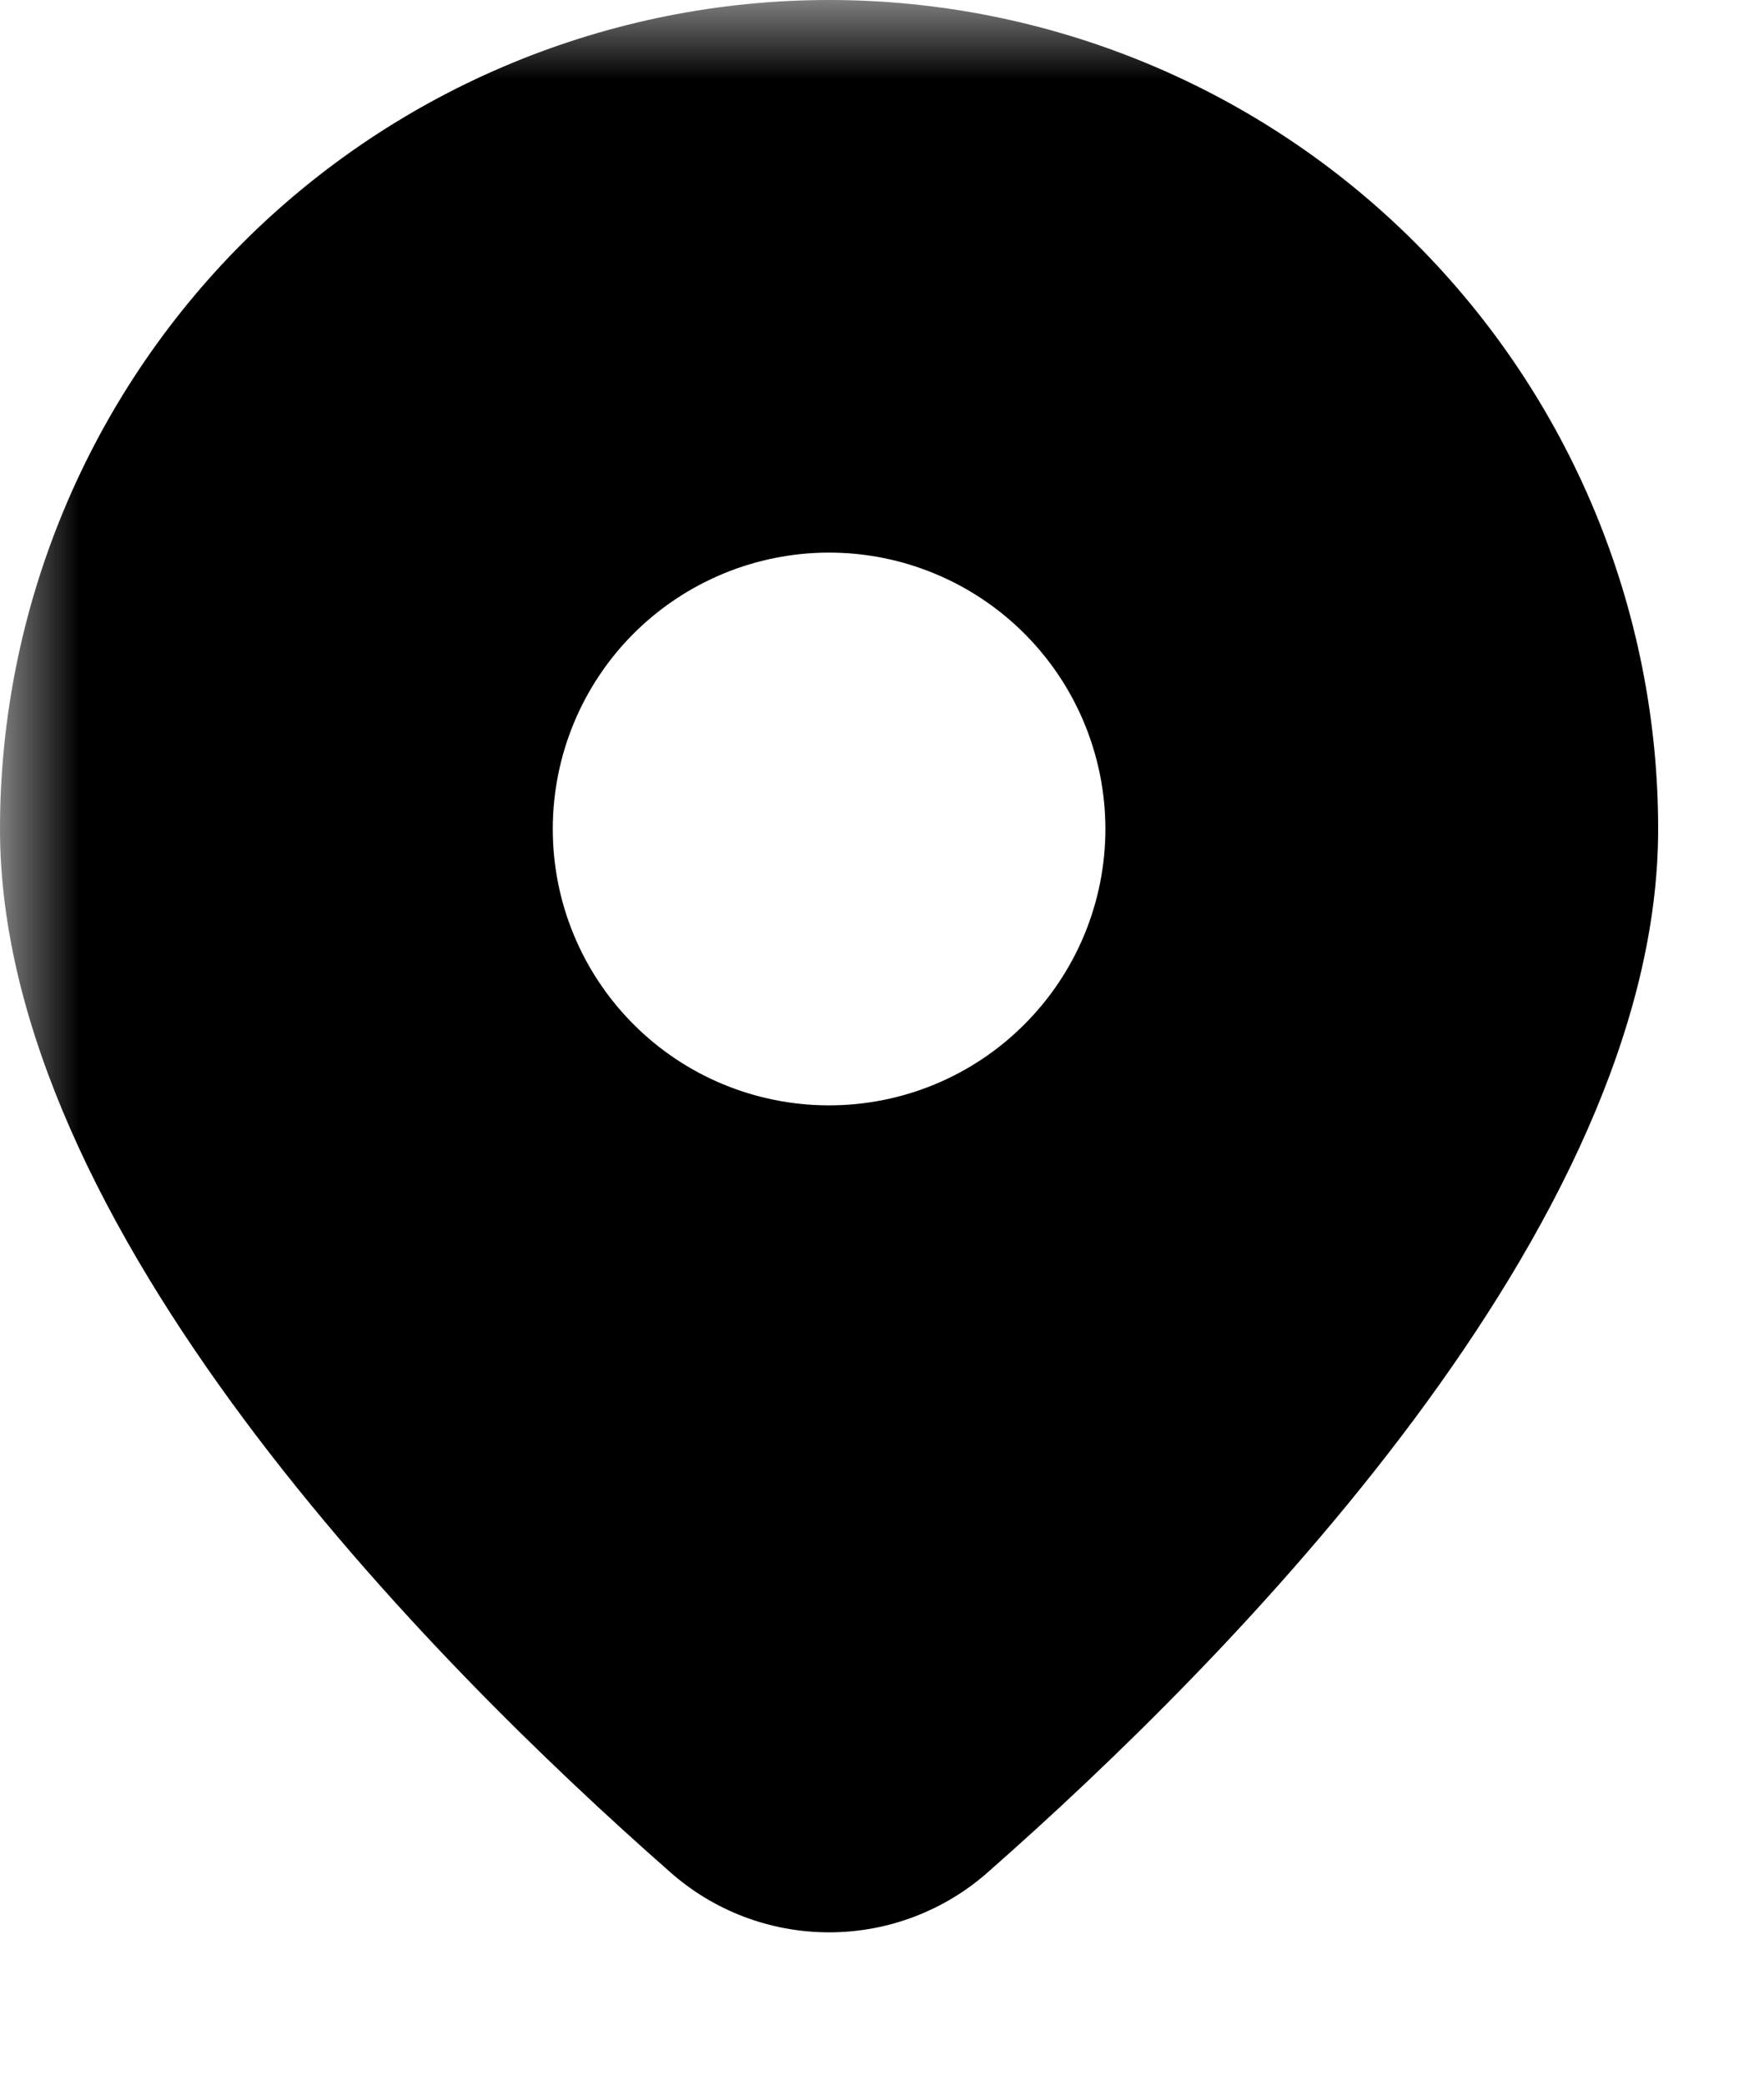 <svg width="11" height="13" viewBox="0 0 11 13" fill="none" xmlns="http://www.w3.org/2000/svg">
<g clip-path="url(#clip0_1518_7)">
<mask id="mask0_1518_7" style="mask-type:luminance" maskUnits="userSpaceOnUse" x="0" y="0" width="11" height="13">
<path d="M11 0H0V13H11V0Z" fill="white"/>
</mask>
<g mask="url(#mask0_1518_7)">
<path d="M6.166 11.67C7.668 10.348 10.34 7.648 10.34 5.17C10.34 3.799 9.795 2.484 8.825 1.514C7.856 0.545 6.541 0 5.17 0C3.799 0 2.484 0.545 1.514 1.514C0.545 2.484 0 3.799 0 5.17C0 7.648 2.671 10.348 4.174 11.67C4.448 11.915 4.802 12.05 5.17 12.05C5.537 12.05 5.892 11.915 6.166 11.67ZM3.447 5.17C3.447 4.713 3.628 4.274 3.951 3.951C4.274 3.628 4.713 3.446 5.17 3.446C5.627 3.446 6.065 3.628 6.388 3.951C6.711 4.274 6.893 4.713 6.893 5.17C6.893 5.627 6.711 6.065 6.388 6.388C6.065 6.712 5.627 6.893 5.17 6.893C4.713 6.893 4.274 6.712 3.951 6.388C3.628 6.065 3.447 5.627 3.447 5.17Z" fill="black"/>
</g>
</g>
<defs>
<clipPath id="clip0_1518_7">
<rect width="11" height="13" fill="white"/>
</clipPath>
</defs>
</svg>
